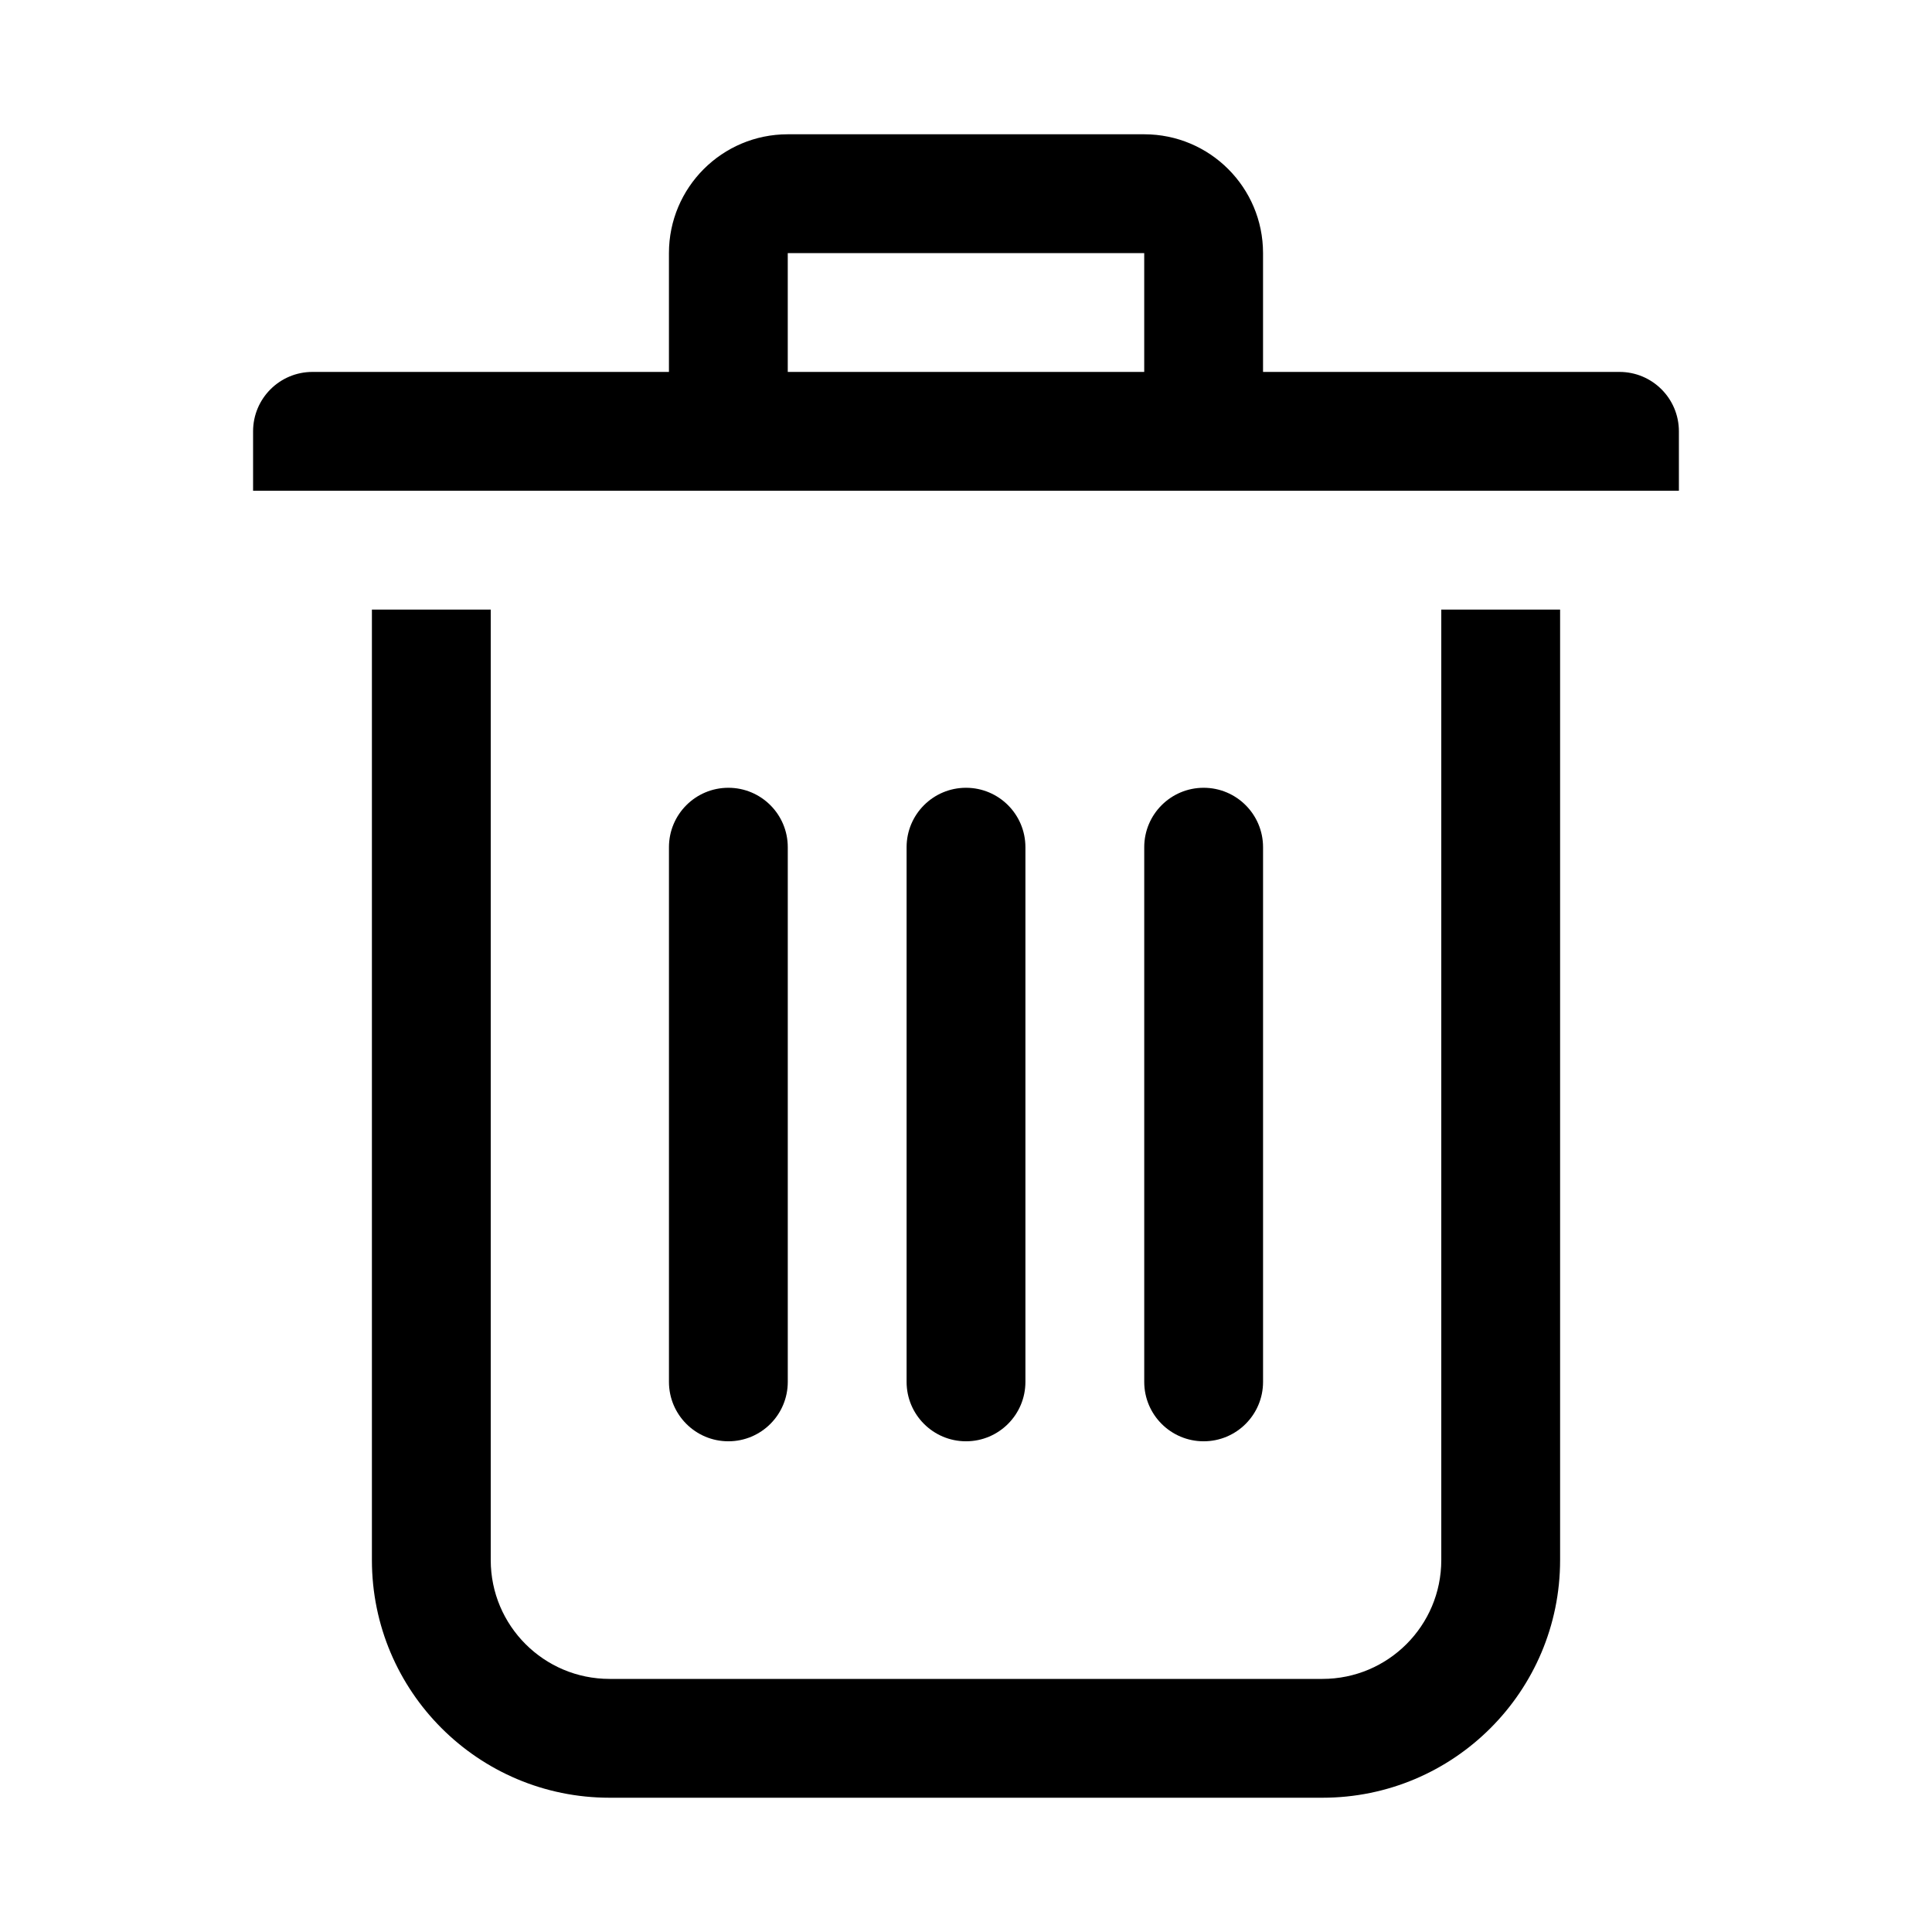 <?xml version="1.0" encoding="UTF-8"?>
<!-- Uploaded to: SVG Repo, www.svgrepo.com, Generator: SVG Repo Mixer Tools -->
<svg fill="#000000" width="800px" height="800px" version="1.1" viewBox="144 144 512 512" xmlns="http://www.w3.org/2000/svg">
 <path d="m274.05 305.54v251.9c0 17.391 14.098 31.488 31.488 31.488h188.93c17.391 0 31.488-14.098 31.488-31.488v-251.9h31.488v251.9c0 34.781-28.195 62.977-62.977 62.977h-188.93c-34.781 0-62.977-28.195-62.977-62.977v-251.9zm62.977 47.23c8.695 0 15.742 7.051 15.742 15.746v141.7c0 8.695-7.047 15.742-15.742 15.742-8.695 0-15.746-7.047-15.746-15.742v-141.7c0-8.695 7.051-15.746 15.746-15.746zm62.977 0c8.695 0 15.742 7.051 15.742 15.746v141.7c0 8.695-7.047 15.742-15.742 15.742s-15.746-7.047-15.746-15.742v-141.7c0-8.695 7.051-15.746 15.746-15.746zm62.977 0c8.691 0 15.742 7.051 15.742 15.746v141.7c0 8.695-7.051 15.742-15.742 15.742-8.695 0-15.746-7.047-15.746-15.742v-141.7c0-8.695 7.051-15.746 15.746-15.746zm-251.91-78.719v-15.746c0-8.695 7.047-15.742 15.742-15.742h94.465v-31.488c0-17.391 14.098-31.488 31.488-31.488h94.465c17.391 0 31.488 14.098 31.488 31.488v31.488h94.465c8.695 0 15.742 7.047 15.742 15.742v15.746zm236.16-62.977h-94.465v31.488h94.465z"/>
</svg>